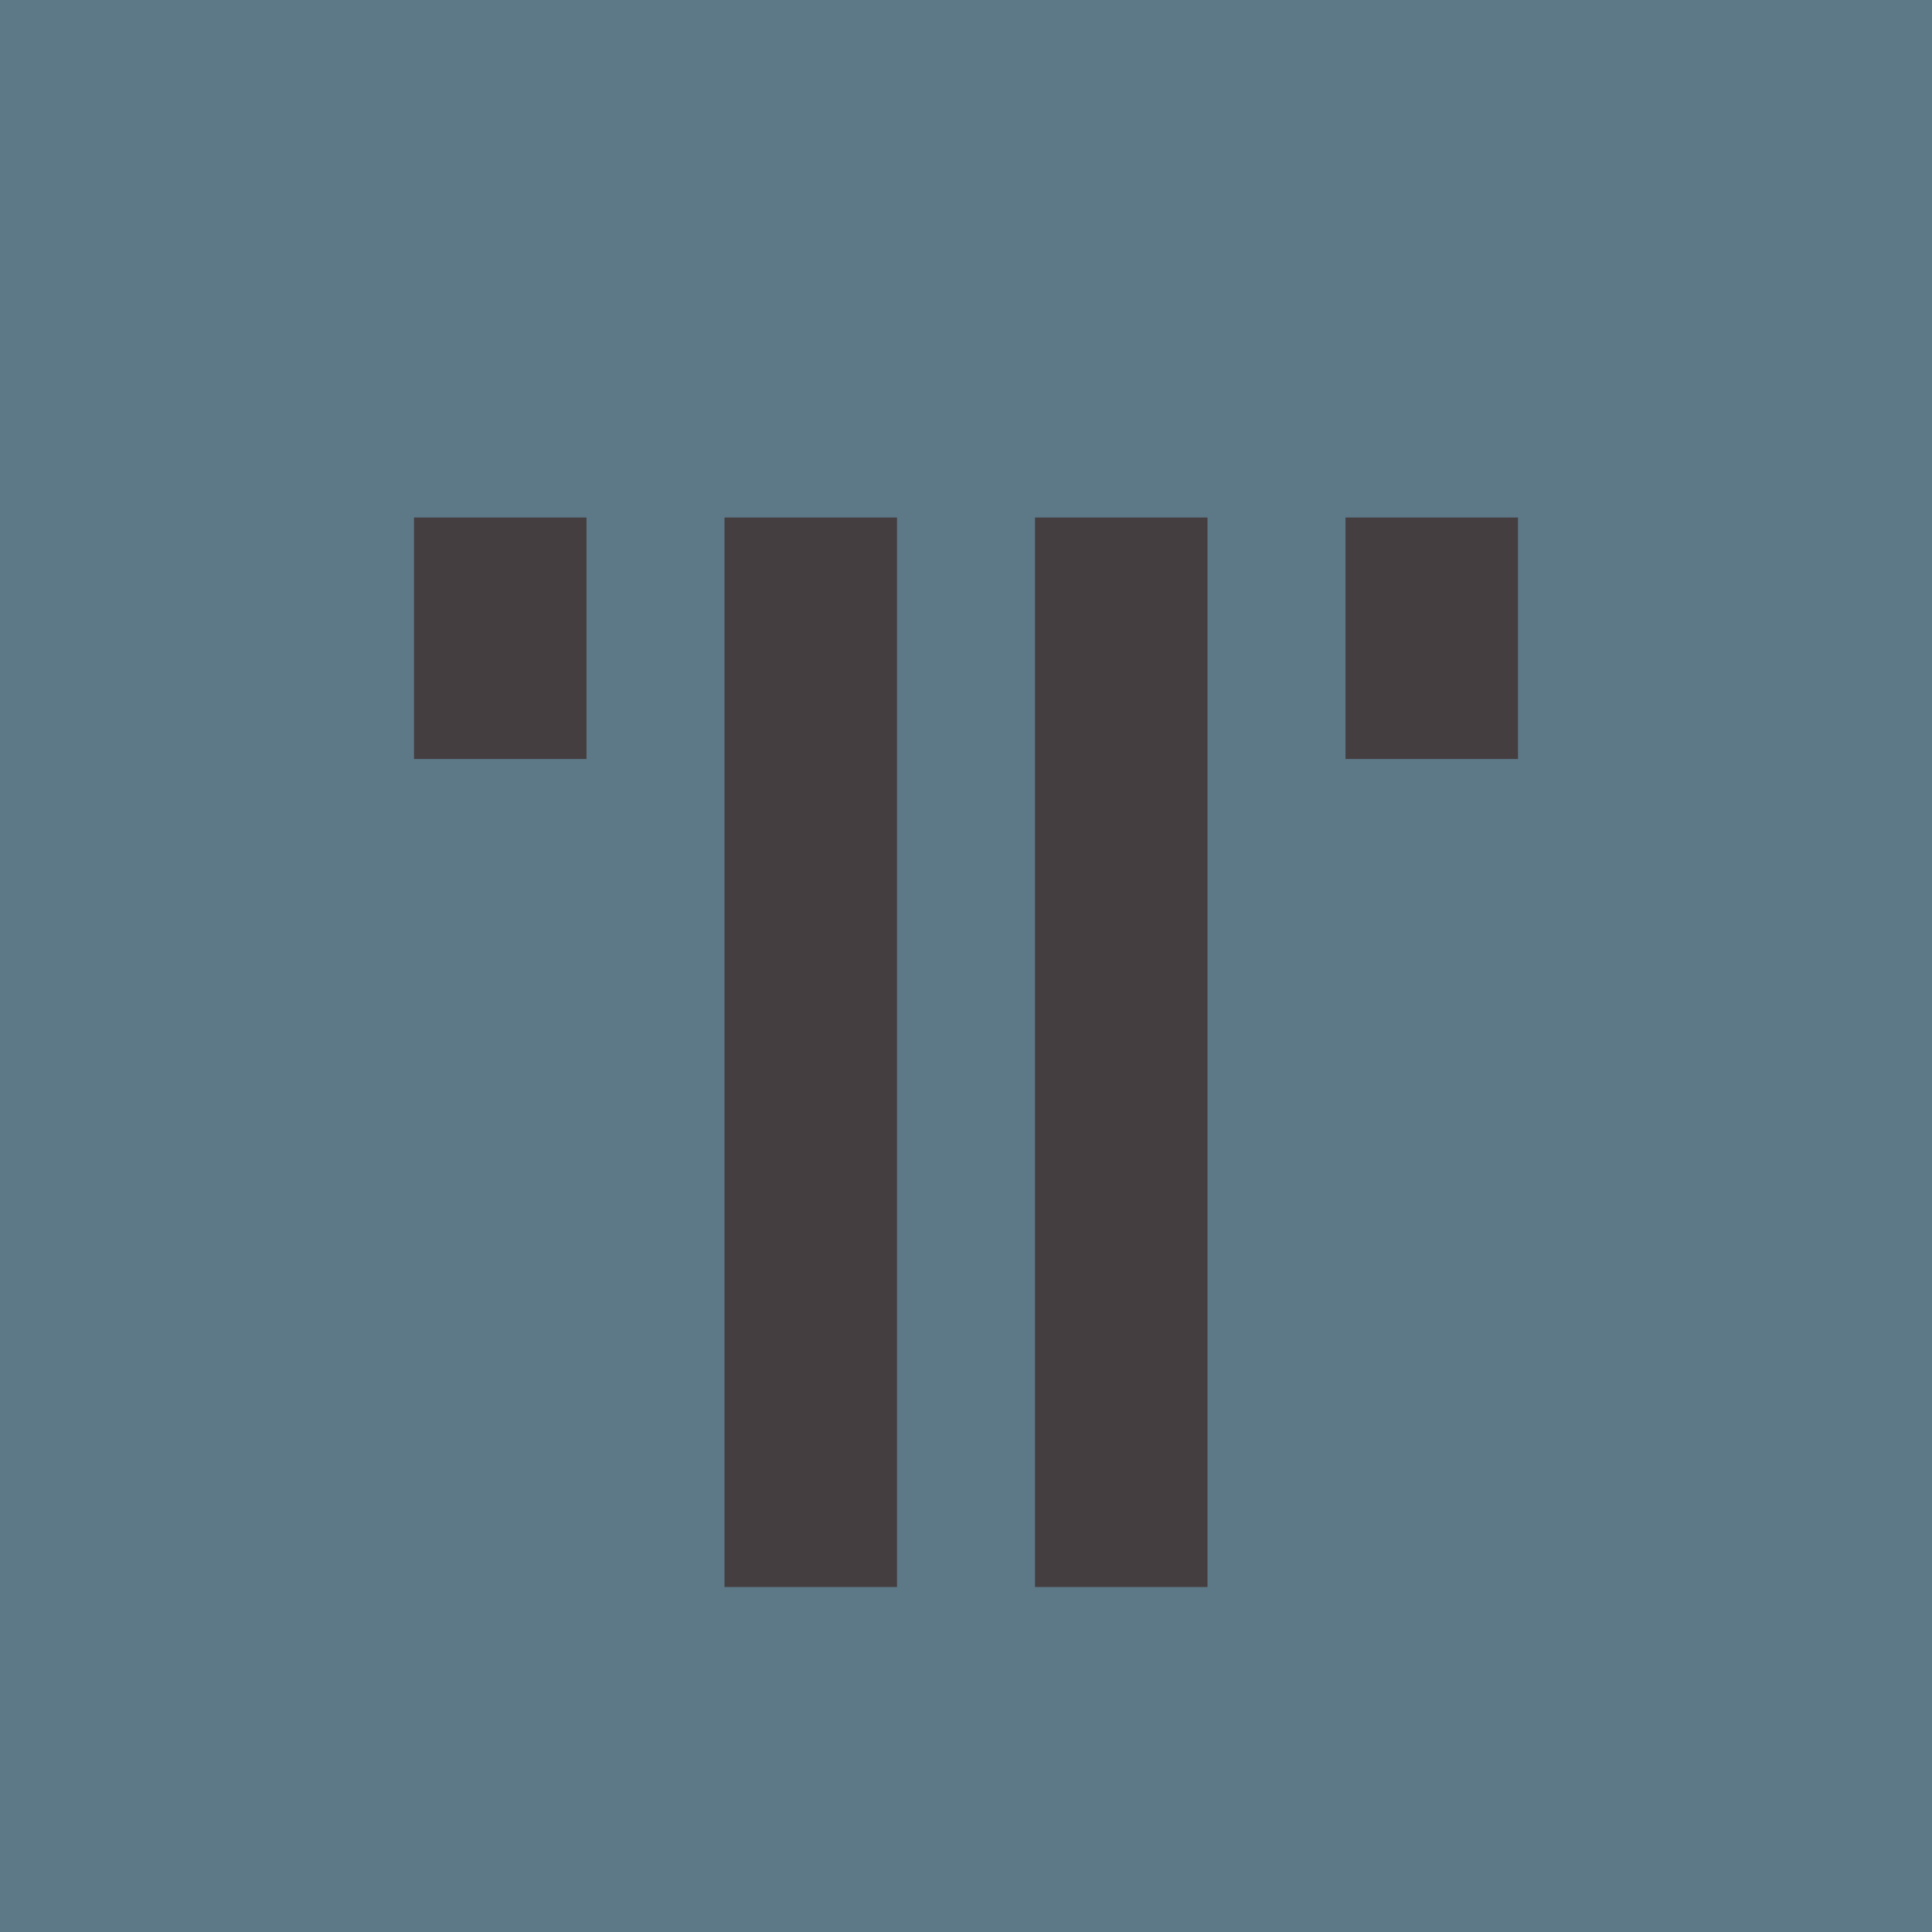 <!-- by TradingView --><svg width="56" height="56" viewBox="0 0 56 56" xmlns="http://www.w3.org/2000/svg"><path fill="#5D7887" d="M0 0h56v56H0z"/><path fill="#443E41" d="M21 15h5v31h-5zM30 15h5v31h-5zM12 15h5v7h-5zM39 15h5v7h-5z"/></svg>